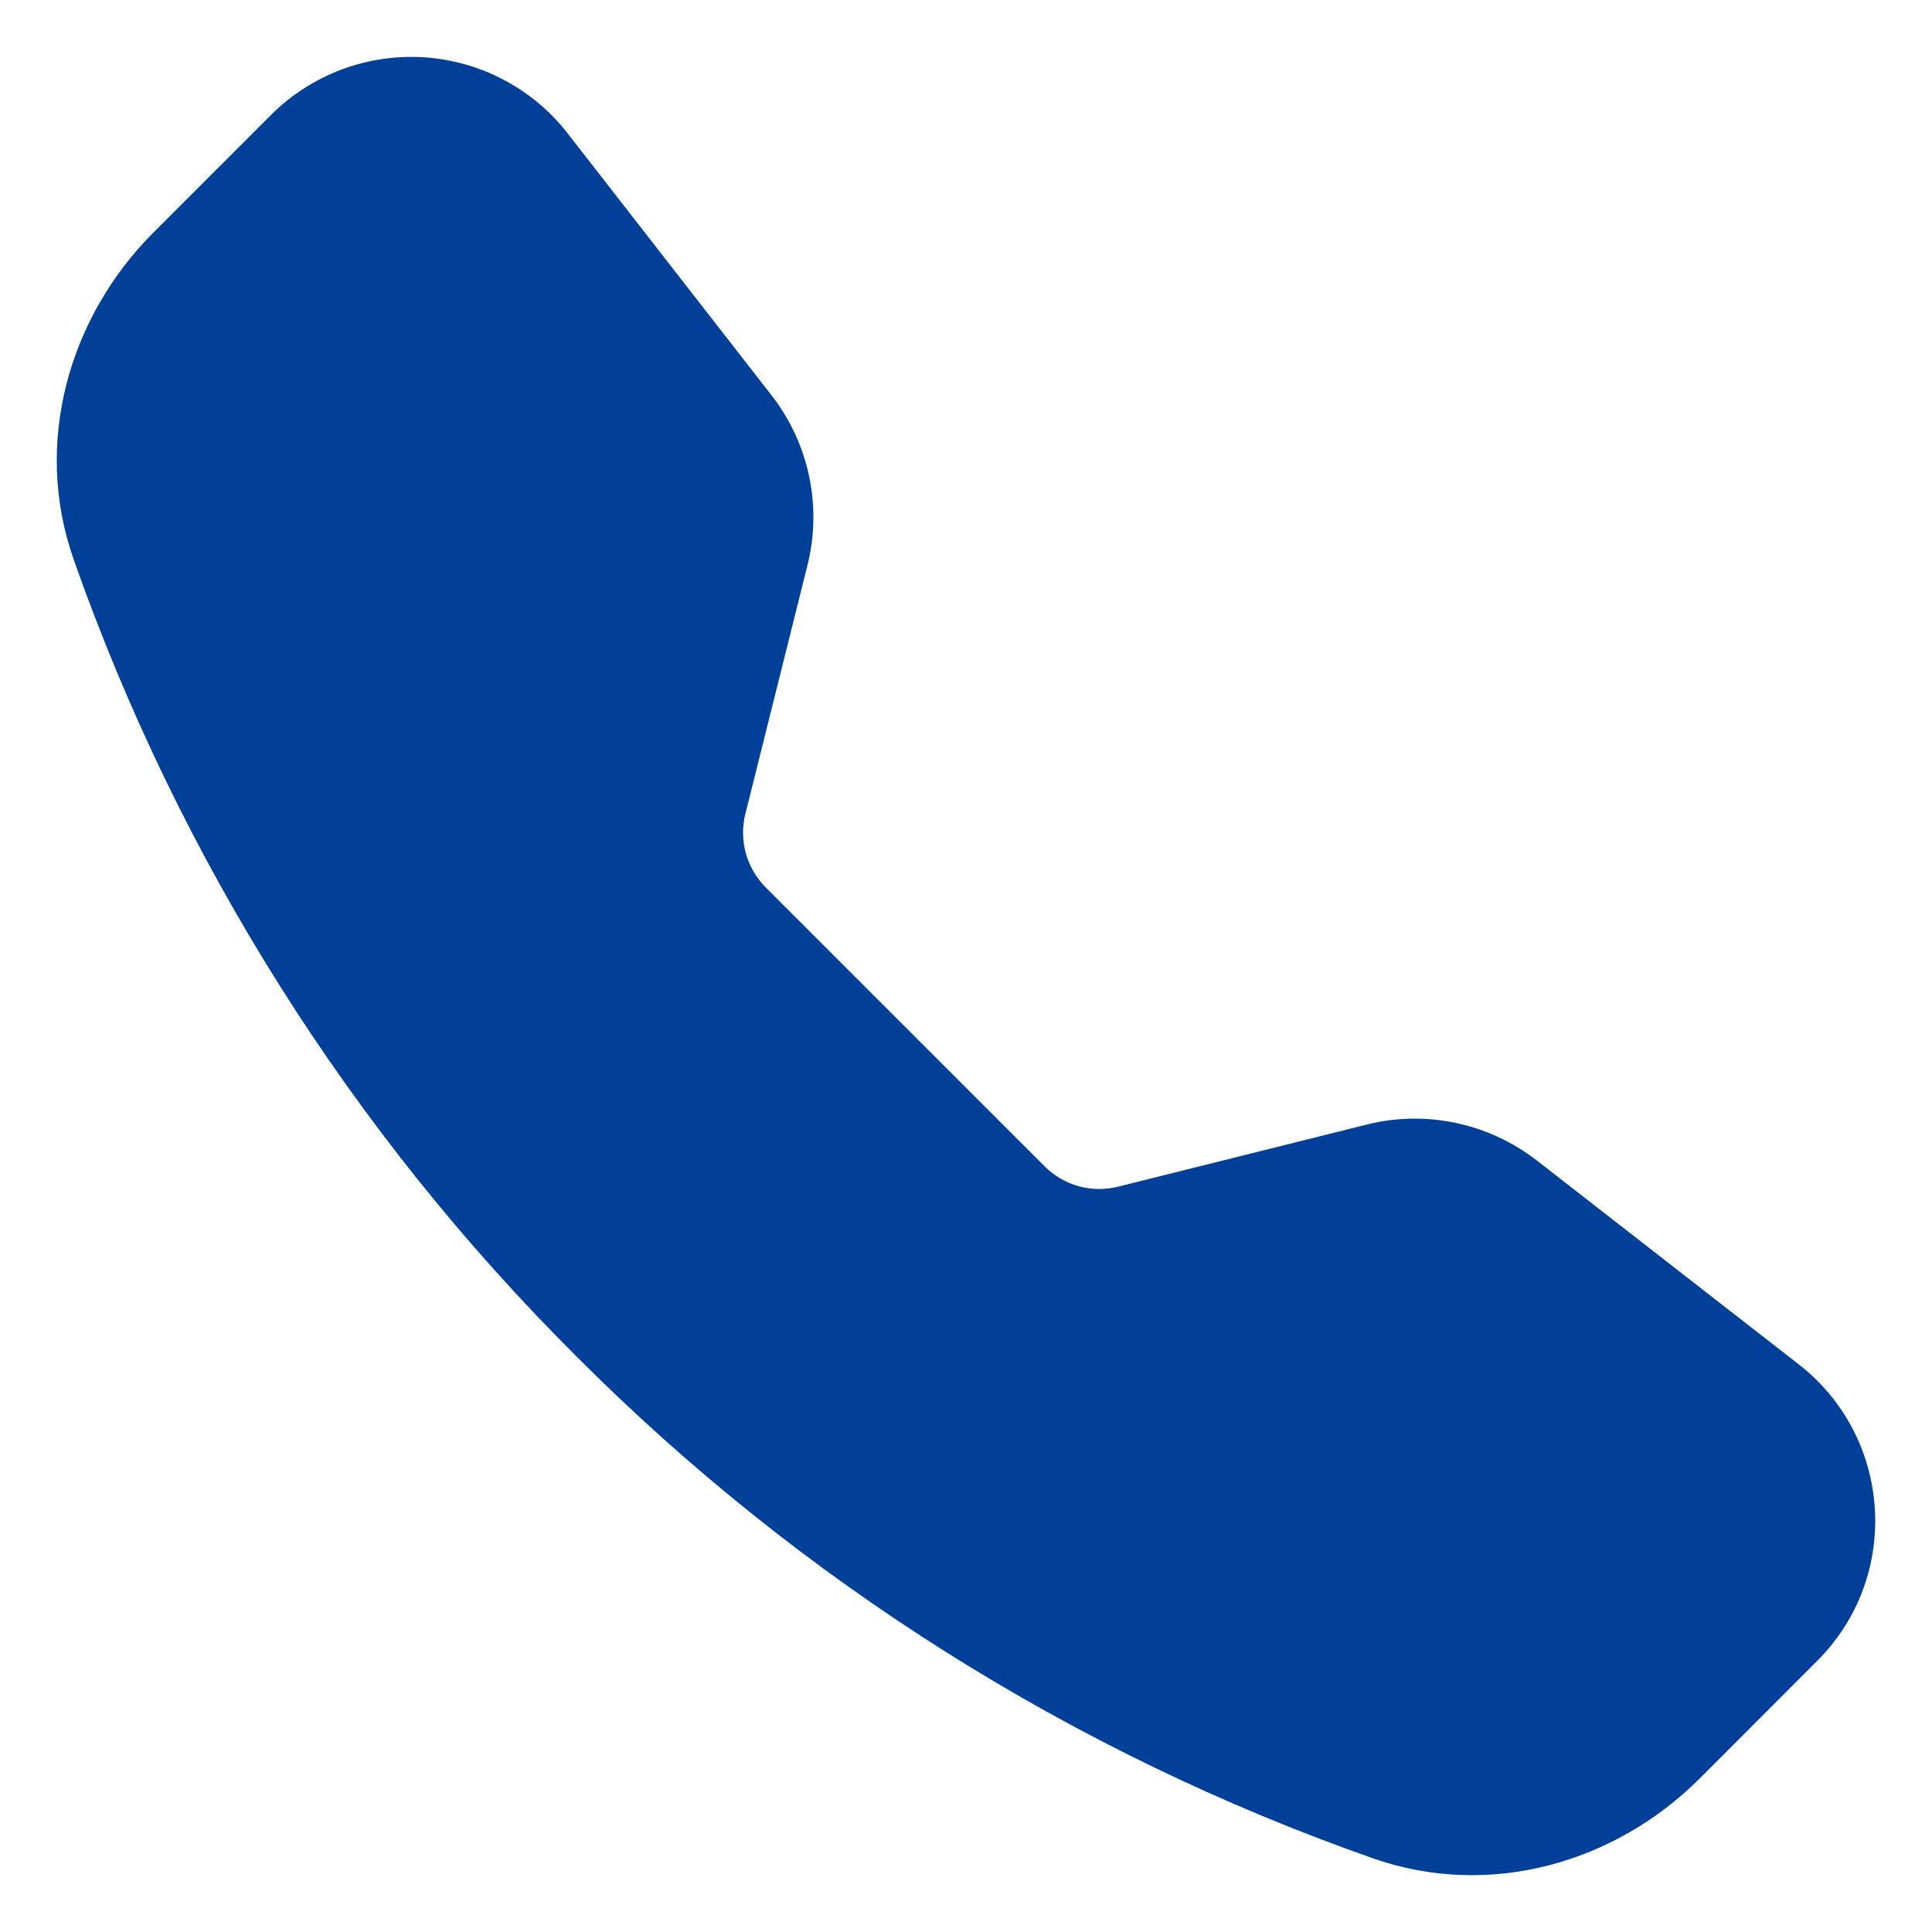 <svg width="17" height="17" viewBox="0 0 17 17" fill="none" xmlns="http://www.w3.org/2000/svg">
<g clip-path="url(#clip0_106_8090)">
<path fill-rule="evenodd" clip-rule="evenodd" d="M2.385 1.011C2.56 0.836 2.771 0.701 3.002 0.613C3.233 0.526 3.48 0.489 3.727 0.504C3.974 0.52 4.215 0.587 4.433 0.703C4.652 0.818 4.844 0.979 4.995 1.174L6.79 3.48C7.119 3.903 7.235 4.454 7.105 4.974L6.558 7.164C6.53 7.277 6.532 7.396 6.563 7.509C6.594 7.621 6.654 7.724 6.736 7.807L9.193 10.264C9.276 10.347 9.379 10.406 9.492 10.438C9.605 10.469 9.724 10.47 9.837 10.442L12.027 9.895C12.283 9.831 12.551 9.826 12.81 9.881C13.068 9.935 13.311 10.048 13.521 10.21L15.826 12.004C16.655 12.649 16.732 13.874 15.989 14.615L14.956 15.649C14.216 16.389 13.11 16.714 12.079 16.351C9.439 15.424 7.043 13.913 5.068 11.931C3.087 9.957 1.576 7.561 0.648 4.922C0.286 3.892 0.611 2.785 1.351 2.045L2.385 1.011Z" fill="#004098"/>
</g>
<defs>
<clipPath id="clip0_106_8090">
<rect width="16" height="16" fill="white" transform="translate(0.5 0.5)"/>
</clipPath>
</defs>
</svg>
